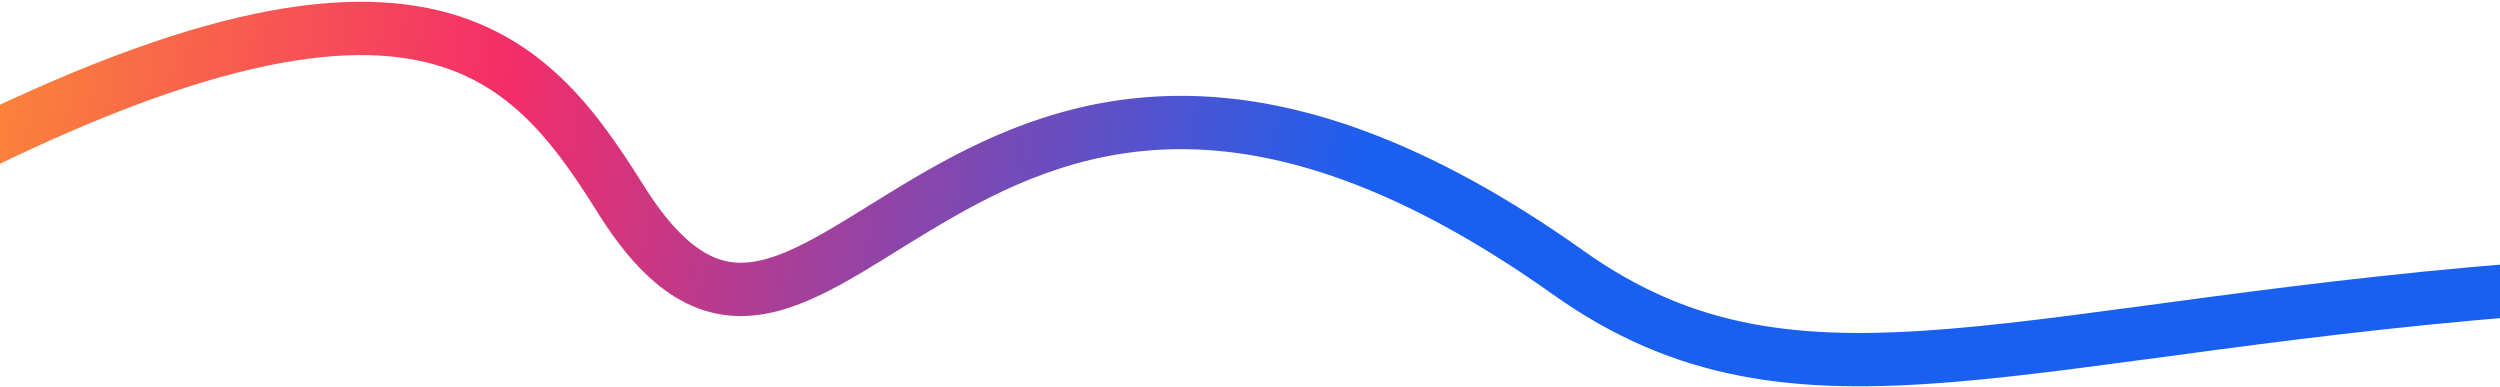 <svg width="375" height="58" viewBox="0 0 375 58" fill="none" xmlns="http://www.w3.org/2000/svg">
<path d="M-26.438 33.972C60.37 -15.185 78.339 6.285 93.08 29.828C123.597 78.57 142.991 -24.629 235.284 40.922C270.055 65.619 303.002 48.654 385.737 42.867" stroke="url(#paint0_linear_2127_57248)" stroke-width="8"/>
<defs>
<linearGradient id="paint0_linear_2127_57248" x1="-183.553" y1="37.406" x2="196.368" y2="93.242" gradientUnits="userSpaceOnUse">
<stop stop-color="#F2EACC"/>
<stop offset="0.344" stop-color="#FFB71E"/>
<stop offset="0.66" stop-color="#F42D69"/>
<stop offset="1" stop-color="#1960F1"/>
</linearGradient>
</defs>
</svg>

